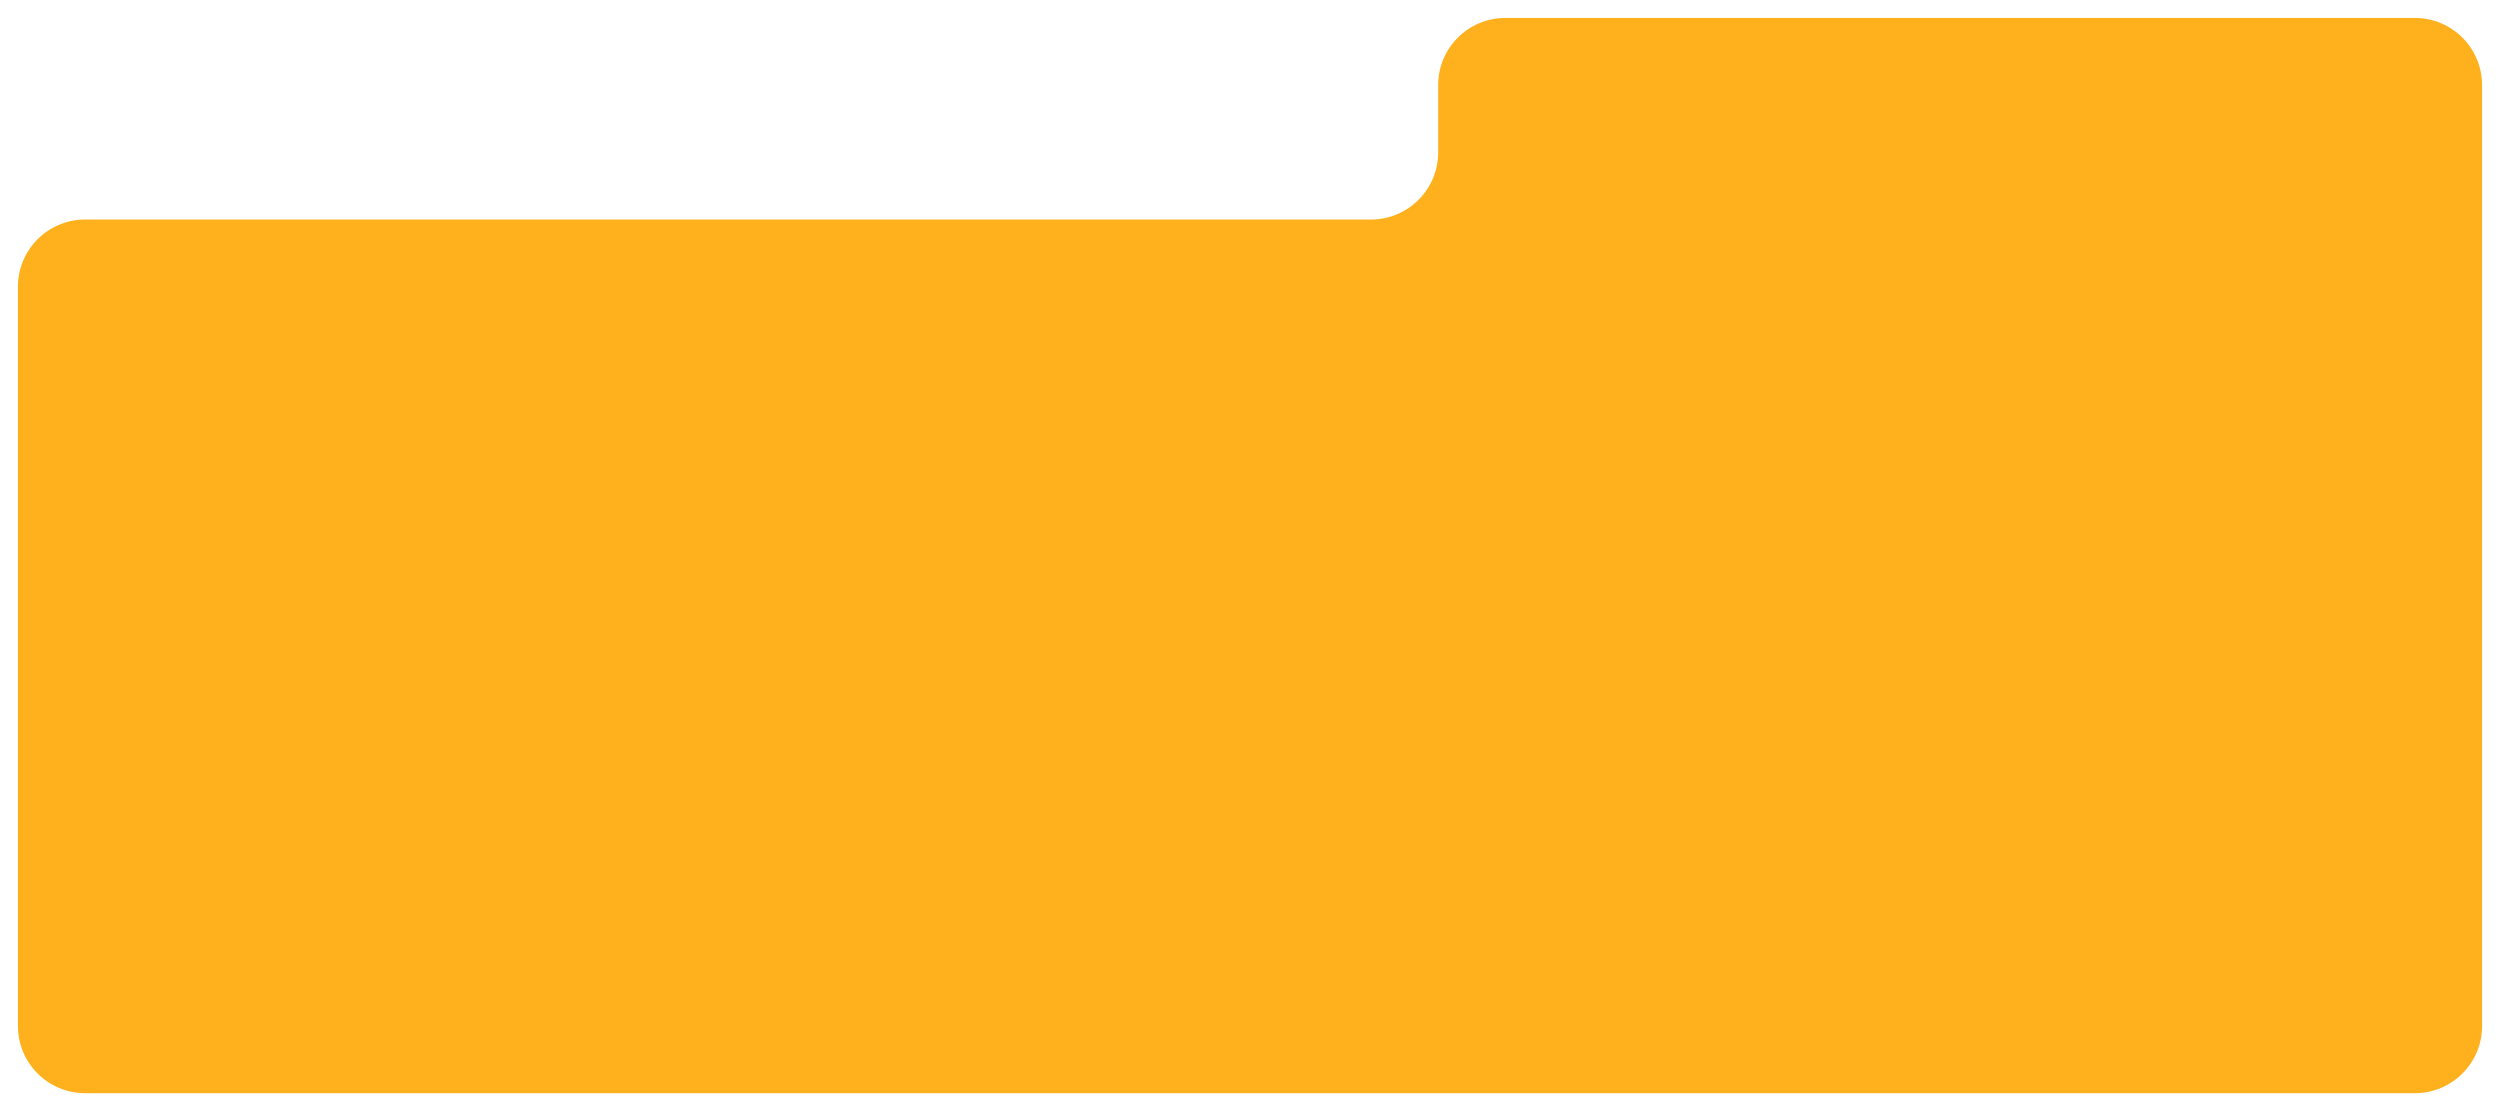 <?xml version="1.0" encoding="UTF-8"?> <svg xmlns="http://www.w3.org/2000/svg" width="558" height="248" viewBox="0 0 558 248" fill="none"><g filter="url(#filter0_d_516_915)"><path fill-rule="evenodd" clip-rule="evenodd" d="M19 45C10.716 45 4 51.716 4 60V225C4 233.284 10.716 240 19 240H539C547.284 240 554 233.284 554 225V15C554 6.716 547.284 0 539 0H336C327.716 0 321 6.716 321 15V30C321 38.284 314.284 45 306 45H19Z" fill="#FFB01D"></path></g><defs><filter id="filter0_d_516_915" x="0" y="0" width="558" height="248" filterUnits="userSpaceOnUse" color-interpolation-filters="sRGB"><feFlood flood-opacity="0" result="BackgroundImageFix"></feFlood><feColorMatrix in="SourceAlpha" type="matrix" values="0 0 0 0 0 0 0 0 0 0 0 0 0 0 0 0 0 0 127 0" result="hardAlpha"></feColorMatrix><feOffset dy="4"></feOffset><feGaussianBlur stdDeviation="2"></feGaussianBlur><feComposite in2="hardAlpha" operator="out"></feComposite><feColorMatrix type="matrix" values="0 0 0 0 0 0 0 0 0 0 0 0 0 0 0 0 0 0 0.08 0"></feColorMatrix><feBlend mode="normal" in2="BackgroundImageFix" result="effect1_dropShadow_516_915"></feBlend><feBlend mode="normal" in="SourceGraphic" in2="effect1_dropShadow_516_915" result="shape"></feBlend></filter></defs></svg> 